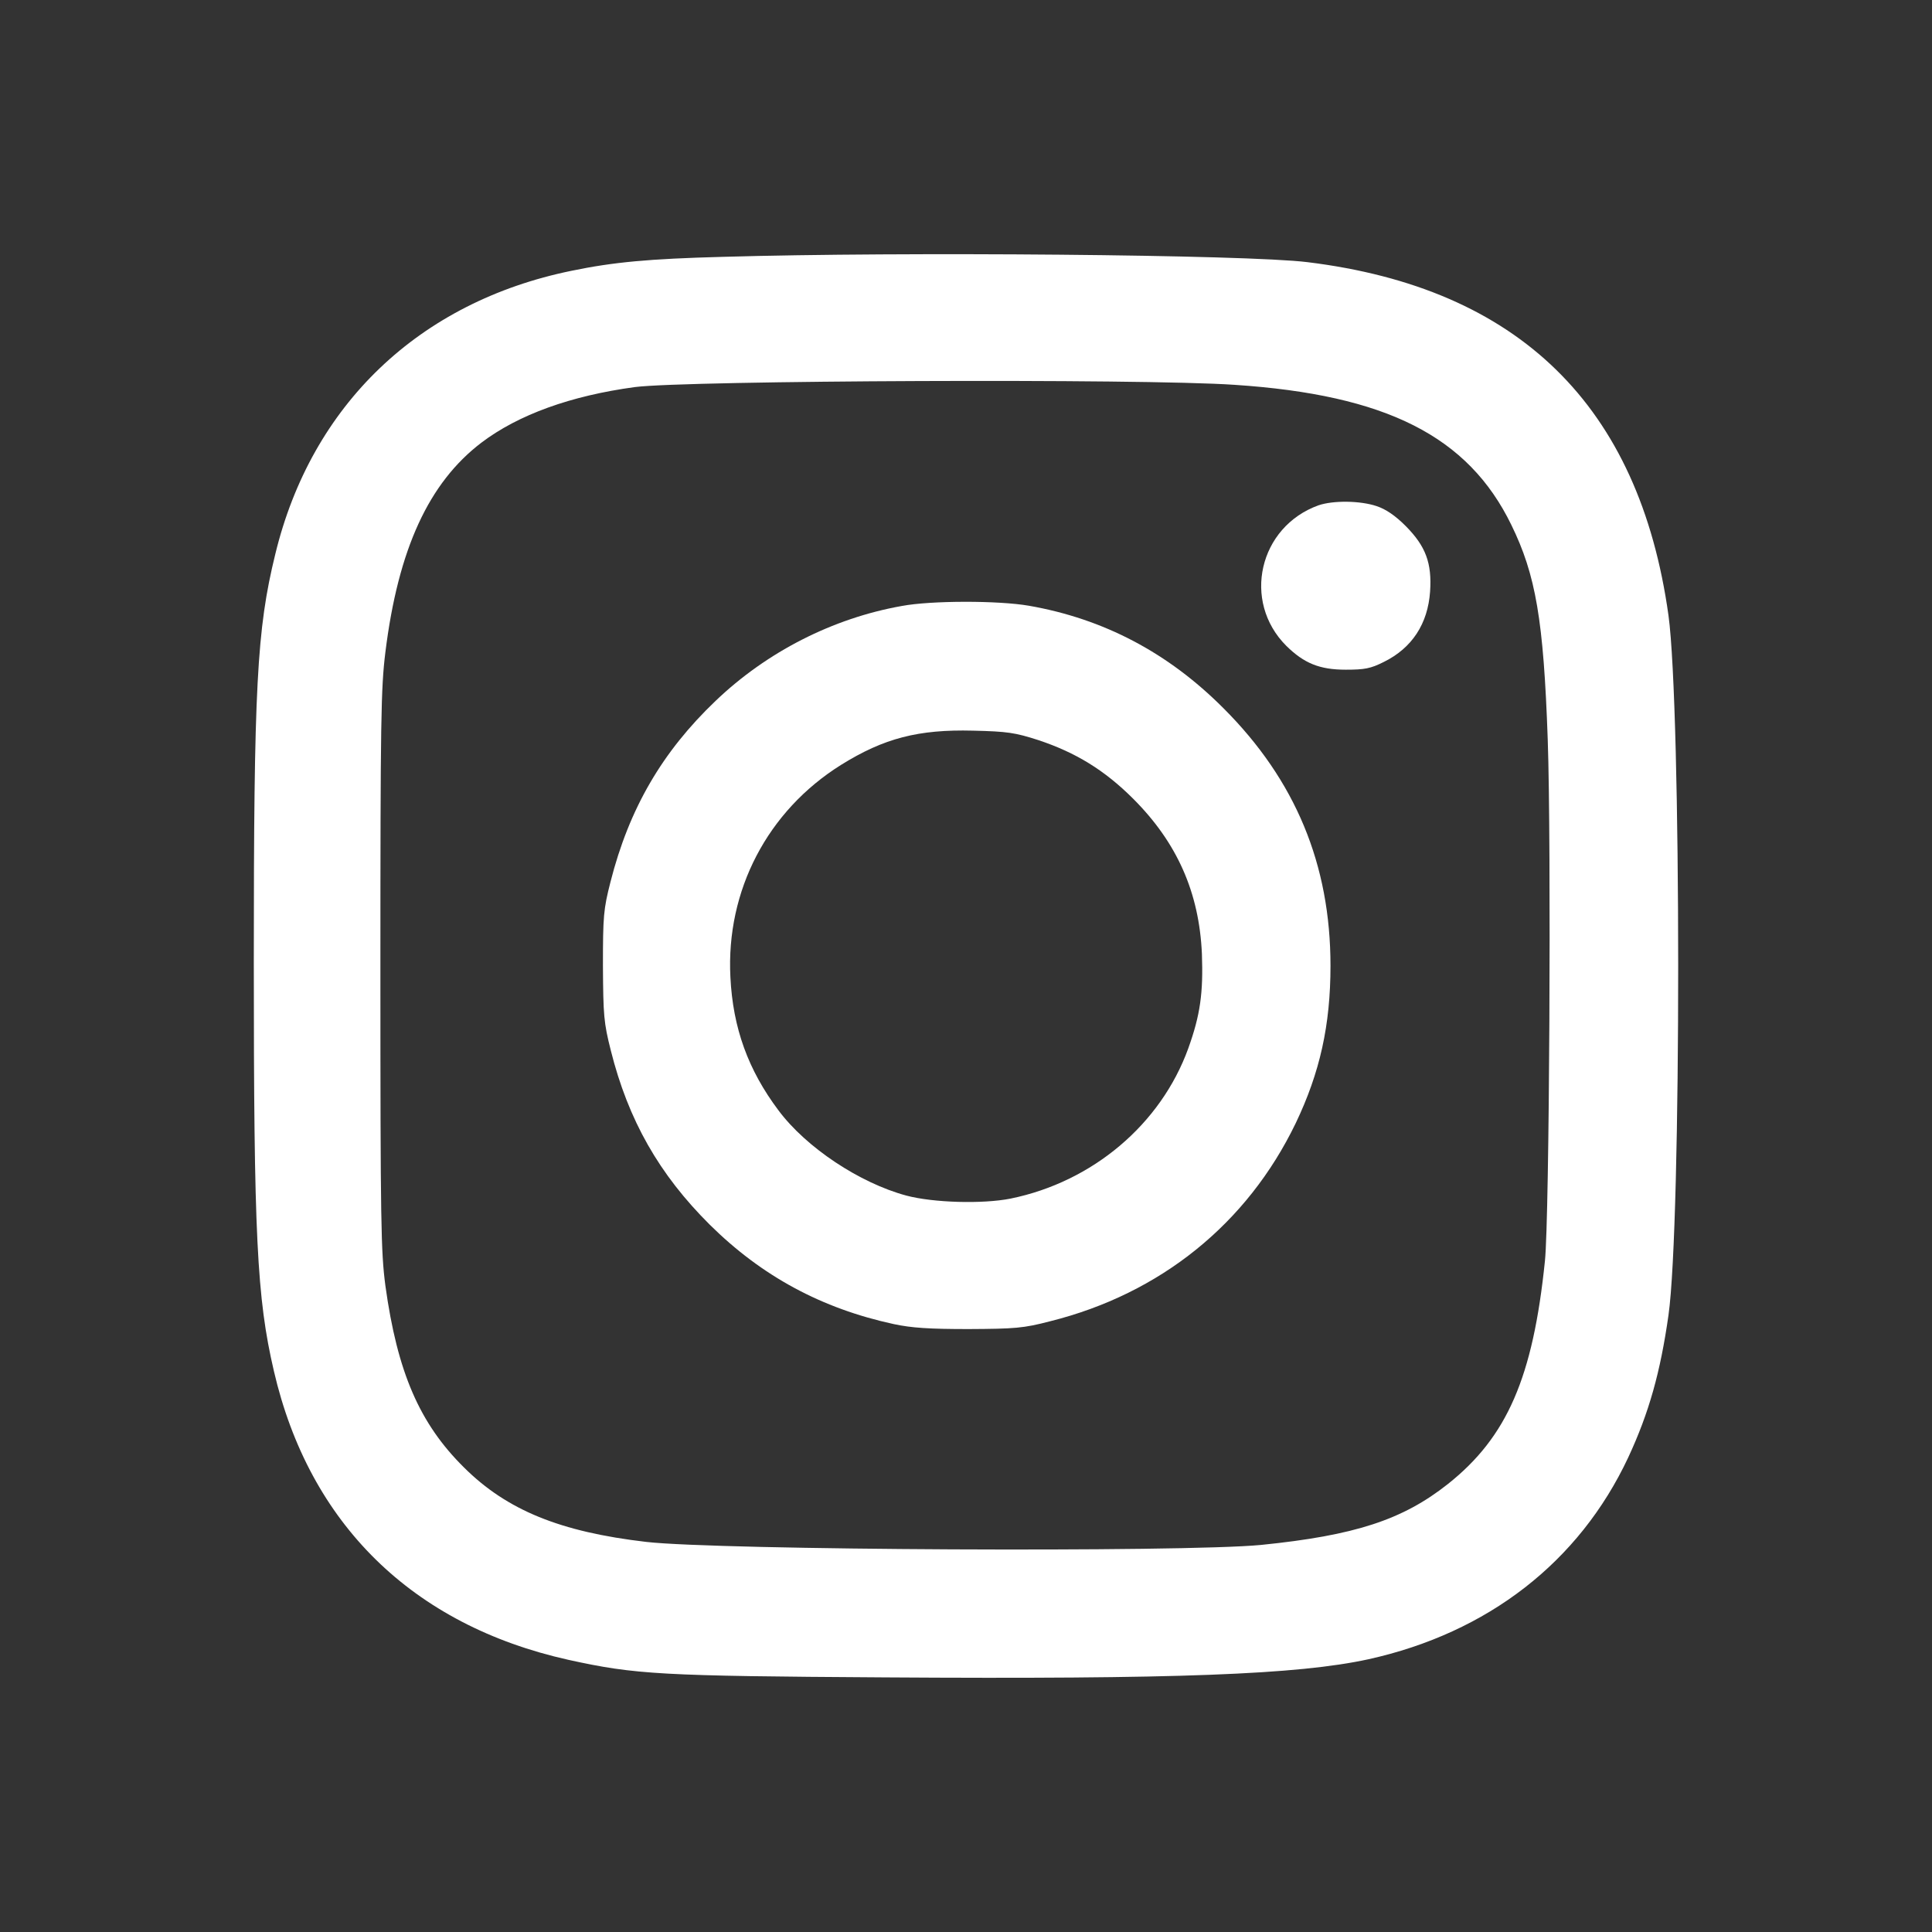 <?xml version="1.0" encoding="UTF-8"?> <svg xmlns="http://www.w3.org/2000/svg" width="38" height="38" viewBox="0 0 38 38" fill="none"><rect x="0" y="0" width="38" height="38" fill="#333333" stroke="none"/> <path d="M14.212 5.052C12.762 5.09 12.062 5.156 11.241 5.326C8.243 5.939 6.125 7.963 5.414 10.902C5.052 12.379 4.992 13.501 4.992 18.918C4.992 24.297 5.052 25.528 5.386 26.962C6.081 29.971 8.111 31.963 11.181 32.647C12.5 32.937 13.003 32.965 17.392 32.992C23.154 33.03 25.528 32.937 26.913 32.636C29.266 32.116 31.061 30.721 32.024 28.669C32.434 27.788 32.658 26.989 32.817 25.867C33.074 24.056 33.069 13.939 32.817 12.105C32.242 7.98 29.873 5.665 25.714 5.156C24.521 5.008 17.747 4.948 14.212 5.052ZM24.281 7.569C27.268 7.766 28.877 8.582 29.725 10.322C30.207 11.307 30.36 12.193 30.442 14.546C30.513 16.56 30.475 23.947 30.387 24.8C30.152 27.093 29.643 28.264 28.478 29.189C27.586 29.895 26.645 30.201 24.801 30.387C23.268 30.535 14.119 30.491 12.708 30.327C11.017 30.13 9.972 29.703 9.129 28.866C8.253 28.001 7.816 26.995 7.58 25.287C7.493 24.62 7.482 24.078 7.482 19.082C7.482 14.146 7.493 13.534 7.58 12.828C7.832 10.798 8.434 9.495 9.468 8.707C10.196 8.155 11.23 7.783 12.489 7.613C13.507 7.482 22.459 7.443 24.281 7.569Z" fill="white"></path> <path d="M25.933 9.939C24.762 10.36 24.423 11.826 25.299 12.702C25.649 13.047 25.955 13.172 26.47 13.172C26.836 13.172 26.957 13.151 27.219 13.019C27.772 12.746 28.084 12.27 28.128 11.635C28.166 11.071 28.04 10.743 27.651 10.349C27.444 10.141 27.258 10.015 27.077 9.955C26.754 9.846 26.223 9.84 25.933 9.939Z" fill="white"></path> <path d="M17.736 11.919C16.379 12.16 15.082 12.822 14.075 13.785C13.025 14.787 12.374 15.903 12.007 17.348C11.87 17.884 11.859 18.021 11.859 19C11.865 19.974 11.876 20.116 12.013 20.658C12.357 22.032 12.965 23.099 13.961 24.089C14.984 25.101 16.16 25.736 17.578 26.043C17.933 26.119 18.278 26.141 19.055 26.141C19.963 26.136 20.128 26.125 20.653 25.988C22.825 25.446 24.532 24.067 25.485 22.092C25.961 21.096 26.169 20.166 26.169 18.995C26.169 17.003 25.479 15.345 24.067 13.933C22.978 12.839 21.709 12.171 20.237 11.914C19.635 11.81 18.316 11.81 17.736 11.919ZM20.423 14.557C21.162 14.803 21.725 15.148 22.289 15.711C23.154 16.576 23.586 17.555 23.64 18.759C23.668 19.531 23.608 19.963 23.372 20.62C22.831 22.114 21.49 23.246 19.876 23.575C19.329 23.684 18.355 23.657 17.824 23.515C16.91 23.268 15.859 22.573 15.312 21.84C14.716 21.047 14.415 20.22 14.366 19.219C14.278 17.512 15.099 15.947 16.543 15.044C17.386 14.519 18.065 14.344 19.137 14.371C19.816 14.387 19.963 14.409 20.423 14.557Z" fill="white"></path> </svg> 